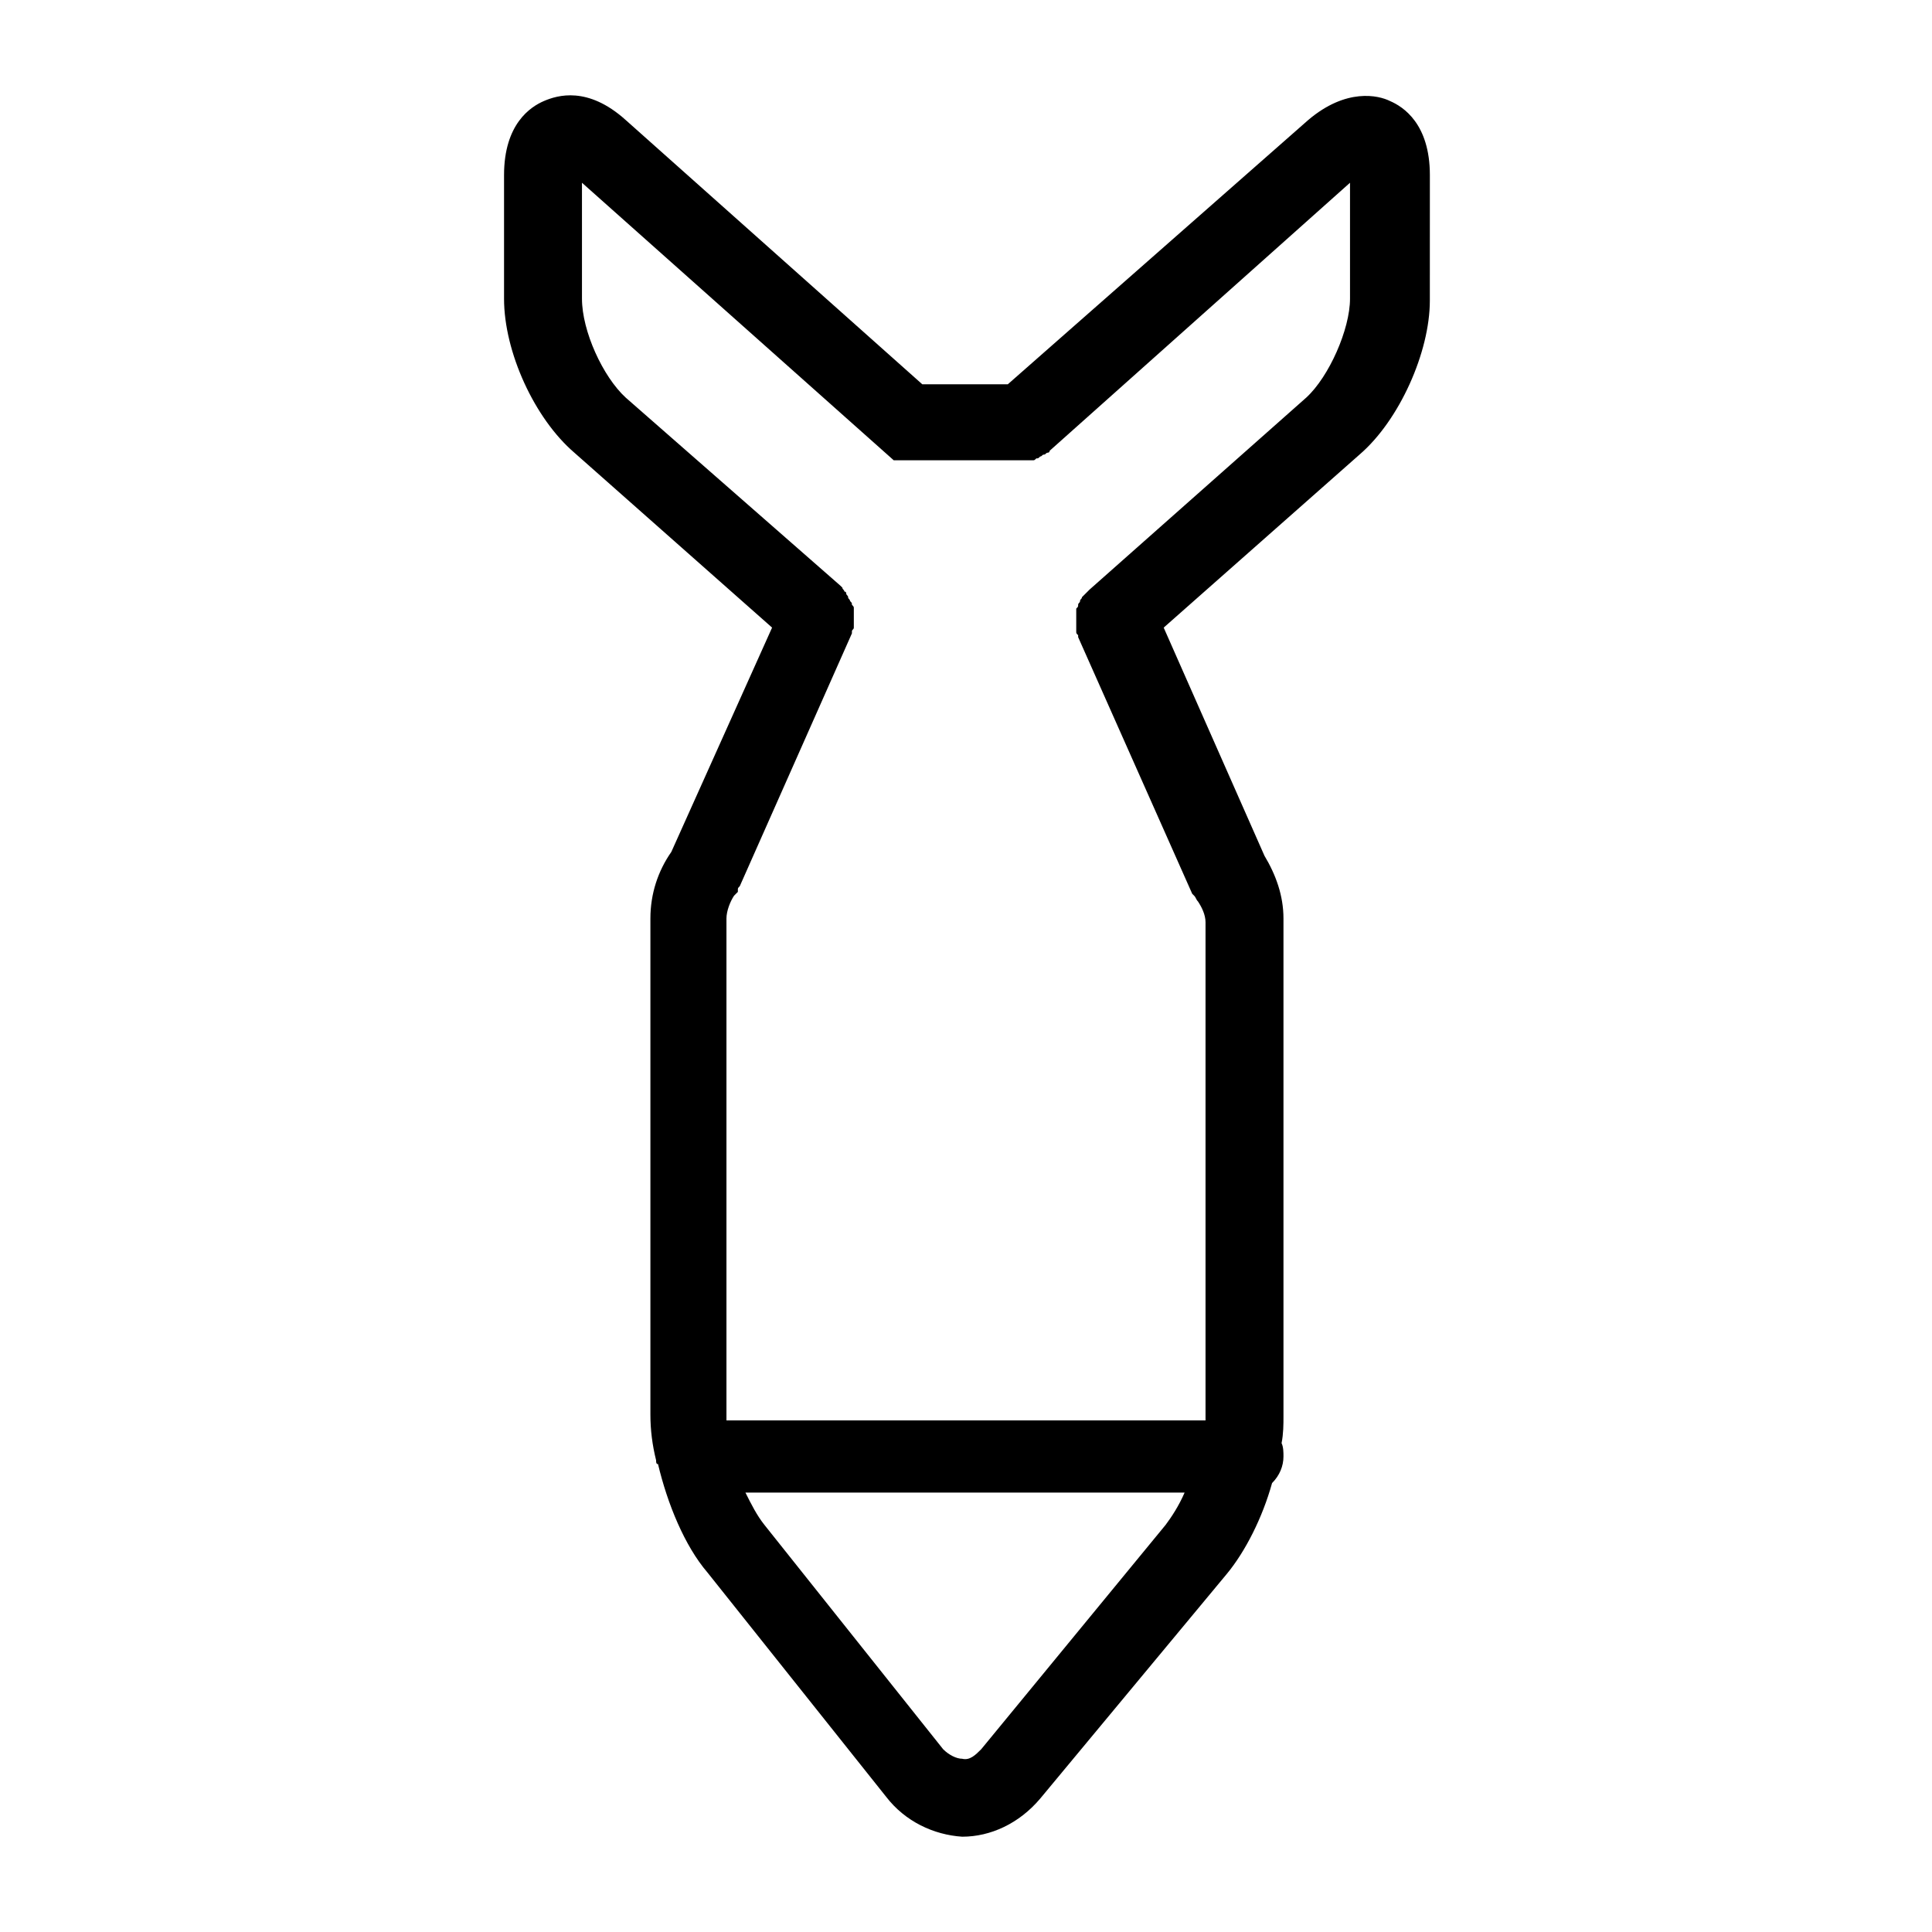 <?xml version="1.0" encoding="UTF-8"?>
<!-- Uploaded to: SVG Repo, www.svgrepo.com, Generator: SVG Repo Mixer Tools -->
<svg fill="#000000" width="800px" height="800px" version="1.1" viewBox="144 144 512 512" xmlns="http://www.w3.org/2000/svg">
 <path d="m348.61 310.32-26.703 59.449c-3.527 5.039-5.543 11.082-5.543 17.633v131.5c0 4.031 0.504 8.062 1.512 12.09 0 0.504 0 1.008 0.504 1.008 2.519 10.578 7.055 21.664 13.098 28.719l47.359 59.449c5.039 6.551 12.594 10.078 20.152 10.578 7.559 0 15.113-3.527 20.656-10.078l49.375-59.449c5.039-6.047 9.574-15.113 12.09-24.184 2.016-2.016 3.023-4.535 3.023-7.055 0-1.008 0-2.519-0.504-3.527 0.504-2.519 0.504-5.039 0.504-7.055v-131.99c0-6.047-2.016-11.586-5.039-16.625l-26.703-60.457 51.891-45.848c10.578-9.07 18.641-27.207 18.641-40.809l0.008-33.25c0-13.602-7.055-18.137-10.578-19.648-3.023-1.512-11.586-3.527-21.664 5.039l-79.605 70.027h-22.672l-78.594-70.027c-10.078-9.07-18.137-6.551-21.664-5.039s-10.578 6.047-10.578 19.648v32.746c0 14.105 8.062 31.738 18.641 40.809zm55.418 297.25c-1.512 1.512-3.023 3.023-5.039 2.519-1.512 0-3.527-1.008-5.039-2.519l-47.359-59.449c-2.016-2.519-3.527-5.543-5.039-8.566h116.38c-1.512 3.527-3.527 6.551-5.039 8.566zm-105.8-415.14 82.625 73.555h34.258 0.504 1.008 1.008c0.504 0 0.504 0 1.008-0.504 0.504 0 0.504 0 1.008-0.504 0.504 0 0.504-0.504 1.008-0.504s0.504-0.504 1.008-0.504c0 0 0.504 0 0.504-0.504l79.602-71.035v30.73c0 8.062-5.543 20.656-11.586 26.199l-57.438 50.887-0.504 0.504c-0.504 0.504-0.504 0.504-1.008 1.008 0 0-0.504 0.504-0.504 0.504 0 0.504-0.504 0.504-0.504 1.008 0 0.504-0.504 0.504-0.504 1.008s0 0.504-0.504 1.008v1.008 1.008 1.008 1.008 1.008 1.008c0 0.504 0 0.504 0.504 1.008v0.504l30.23 68.016 0.504 0.504c0.504 0.504 0.504 1.008 1.008 1.512 1.008 1.512 2.016 3.527 2.016 5.543v131.5 0.504l-126.96-0.008v-0.504-132.5c0-2.016 1.008-4.535 2.016-6.047l1.008-1.008v-0.5c0-0.504 0-0.504 0.504-1.008l29.723-67.008v-0.504c0-0.504 0.504-0.504 0.504-1.008v-1.008-1.008-1.008-1.008-1.008c0-0.504 0-0.504-0.504-1.008 0-0.504 0-0.504-0.504-1.008 0-0.504-0.504-0.504-0.504-1.008 0-0.504-0.504-0.504-0.504-1.008s-0.504-0.504-0.504-0.504c0-0.504-0.504-0.504-0.504-1.008l-0.504-0.504-56.93-49.875c-6.047-5.543-11.586-17.633-11.586-26.199z"/>
</svg>